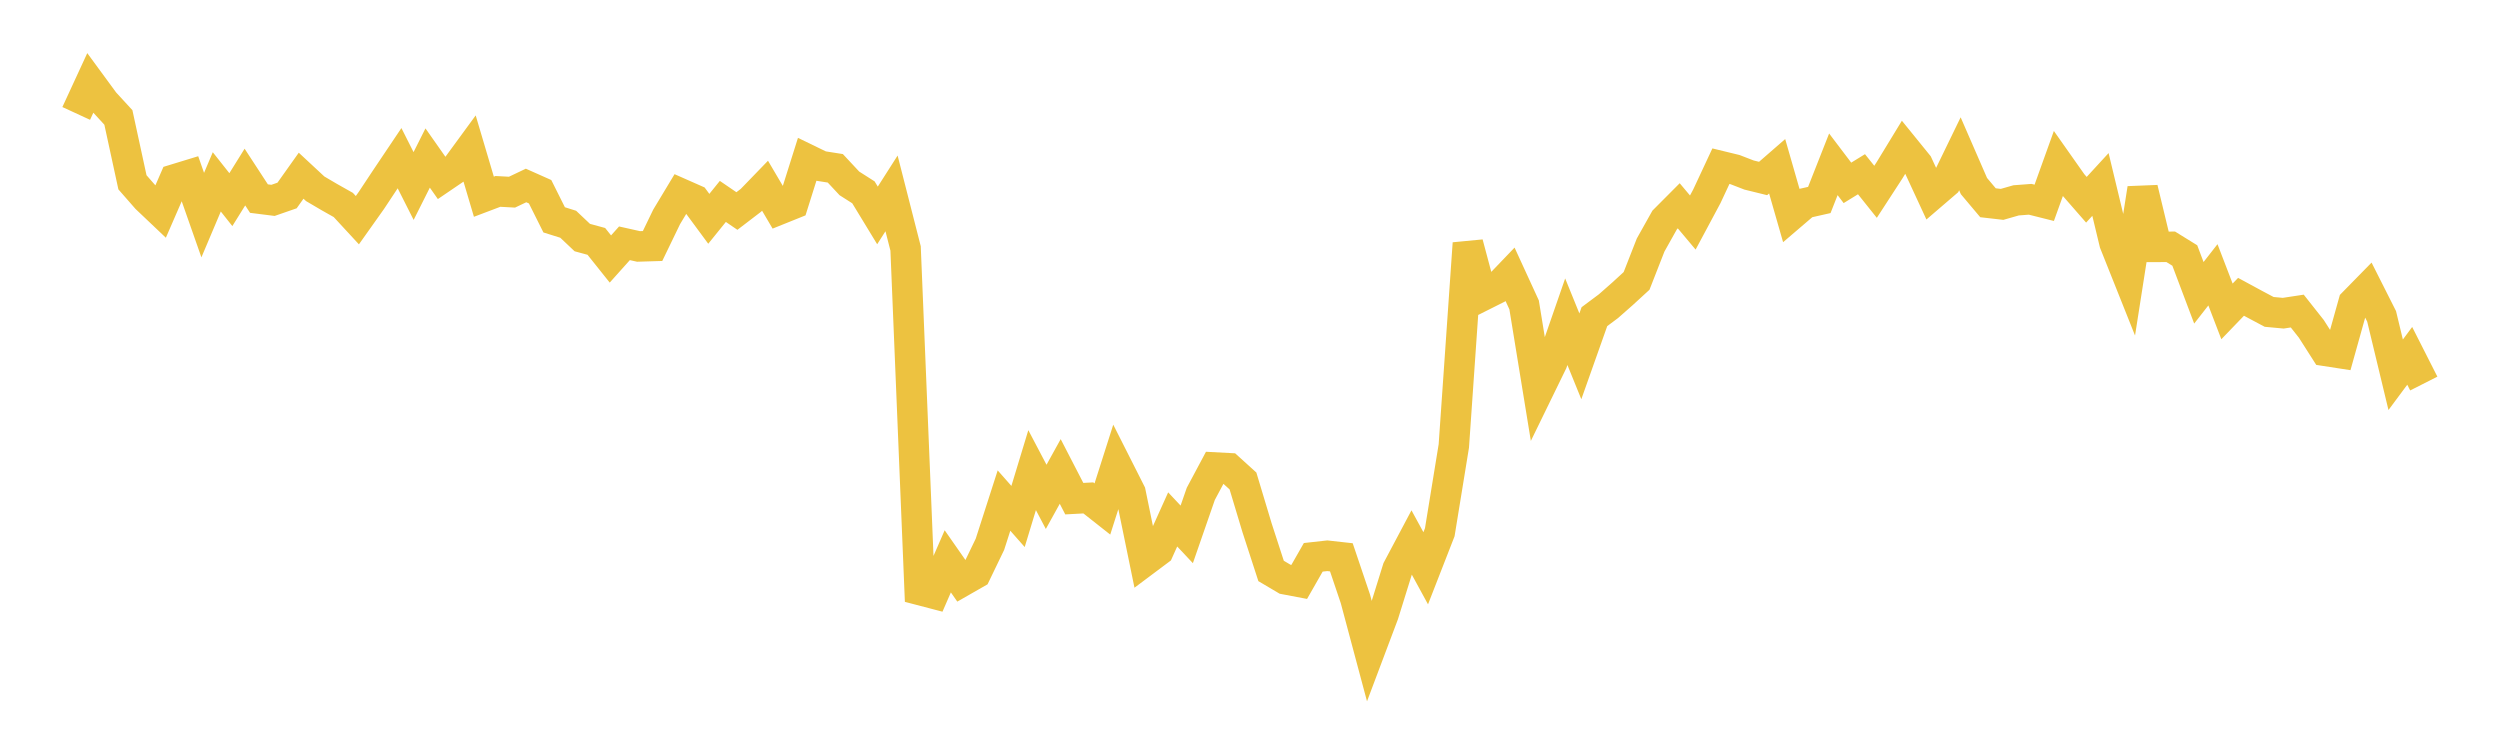 <svg width="164" height="48" xmlns="http://www.w3.org/2000/svg" xmlns:xlink="http://www.w3.org/1999/xlink"><path fill="none" stroke="rgb(237,194,64)" stroke-width="2" d="M5,7.441L5.922,5.444L6.844,6.701L7.766,7.704L8.689,11.959L9.611,13.012L10.533,13.887L11.455,11.767L12.377,11.485L13.299,14.111L14.222,11.93L15.144,13.096L16.066,11.615L16.988,13.028L17.91,13.144L18.832,12.824L19.754,11.526L20.677,12.384L21.599,12.926L22.521,13.446L23.443,14.444L24.365,13.144L25.287,11.752L26.21,10.377L27.132,12.203L28.054,10.366L28.976,11.678L29.898,11.051L30.82,9.791L31.743,12.905L32.665,12.556L33.587,12.606L34.509,12.167L35.431,12.578L36.353,14.422L37.275,14.711L38.198,15.584L39.12,15.835L40.042,16.99L40.964,15.96L41.886,16.166L42.808,16.138L43.731,14.229L44.653,12.697L45.575,13.104L46.497,14.354L47.419,13.213L48.341,13.843L49.263,13.138L50.186,12.184L51.108,13.748L52.03,13.377L52.952,10.449L53.874,10.896L54.796,11.041L55.719,12.03L56.641,12.617L57.563,14.132L58.485,12.687L59.407,16.299L60.329,38.702L61.251,38.943L62.174,36.823L63.096,38.144L64.018,37.617L64.94,35.705L65.862,32.837L66.784,33.881L67.707,30.841L68.629,32.594L69.551,30.927L70.473,32.712L71.395,32.663L72.317,33.39L73.24,30.492L74.162,32.316L75.084,36.809L76.006,36.119L76.928,34.074L77.85,35.055L78.772,32.398L79.695,30.668L80.617,30.717L81.539,31.552L82.461,34.616L83.383,37.454L84.305,37.999L85.228,38.174L86.15,36.56L87.072,36.457L87.994,36.56L88.916,39.291L89.838,42.74L90.76,40.293L91.683,37.325L92.605,35.588L93.527,37.279L94.449,34.915L95.371,29.253L96.293,15.963L97.216,19.419L98.138,18.956L99.06,17.995L99.982,20.002L100.904,25.657L101.826,23.766L102.749,21.105L103.671,23.375L104.593,20.773L105.515,20.085L106.437,19.273L107.359,18.428L108.281,16.073L109.204,14.426L110.126,13.5L111.048,14.598L111.97,12.876L112.892,10.901L113.814,11.125L114.737,11.482L115.659,11.709L116.581,10.907L117.503,14.116L118.425,13.327L119.347,13.119L120.269,10.779L121.192,11.996L122.114,11.429L123.036,12.583L123.958,11.163L124.88,9.65L125.802,10.786L126.725,12.779L127.647,11.987L128.569,10.088L129.491,12.206L130.413,13.301L131.335,13.407L132.257,13.143L133.18,13.073L134.102,13.305L135.024,10.74L135.946,12.049L136.868,13.104L137.79,12.101L138.713,15.941L139.635,18.252L140.557,12.365L141.479,16.195L142.401,16.191L143.323,16.761L144.246,19.208L145.168,18.027L146.09,20.428L147.012,19.471L147.934,19.97L148.856,20.46L149.778,20.546L150.701,20.406L151.623,21.573L152.545,23.018L153.467,23.16L154.389,19.864L155.311,18.923L156.234,20.753L157.156,24.585L158.078,23.343L159,25.161"></path></svg>